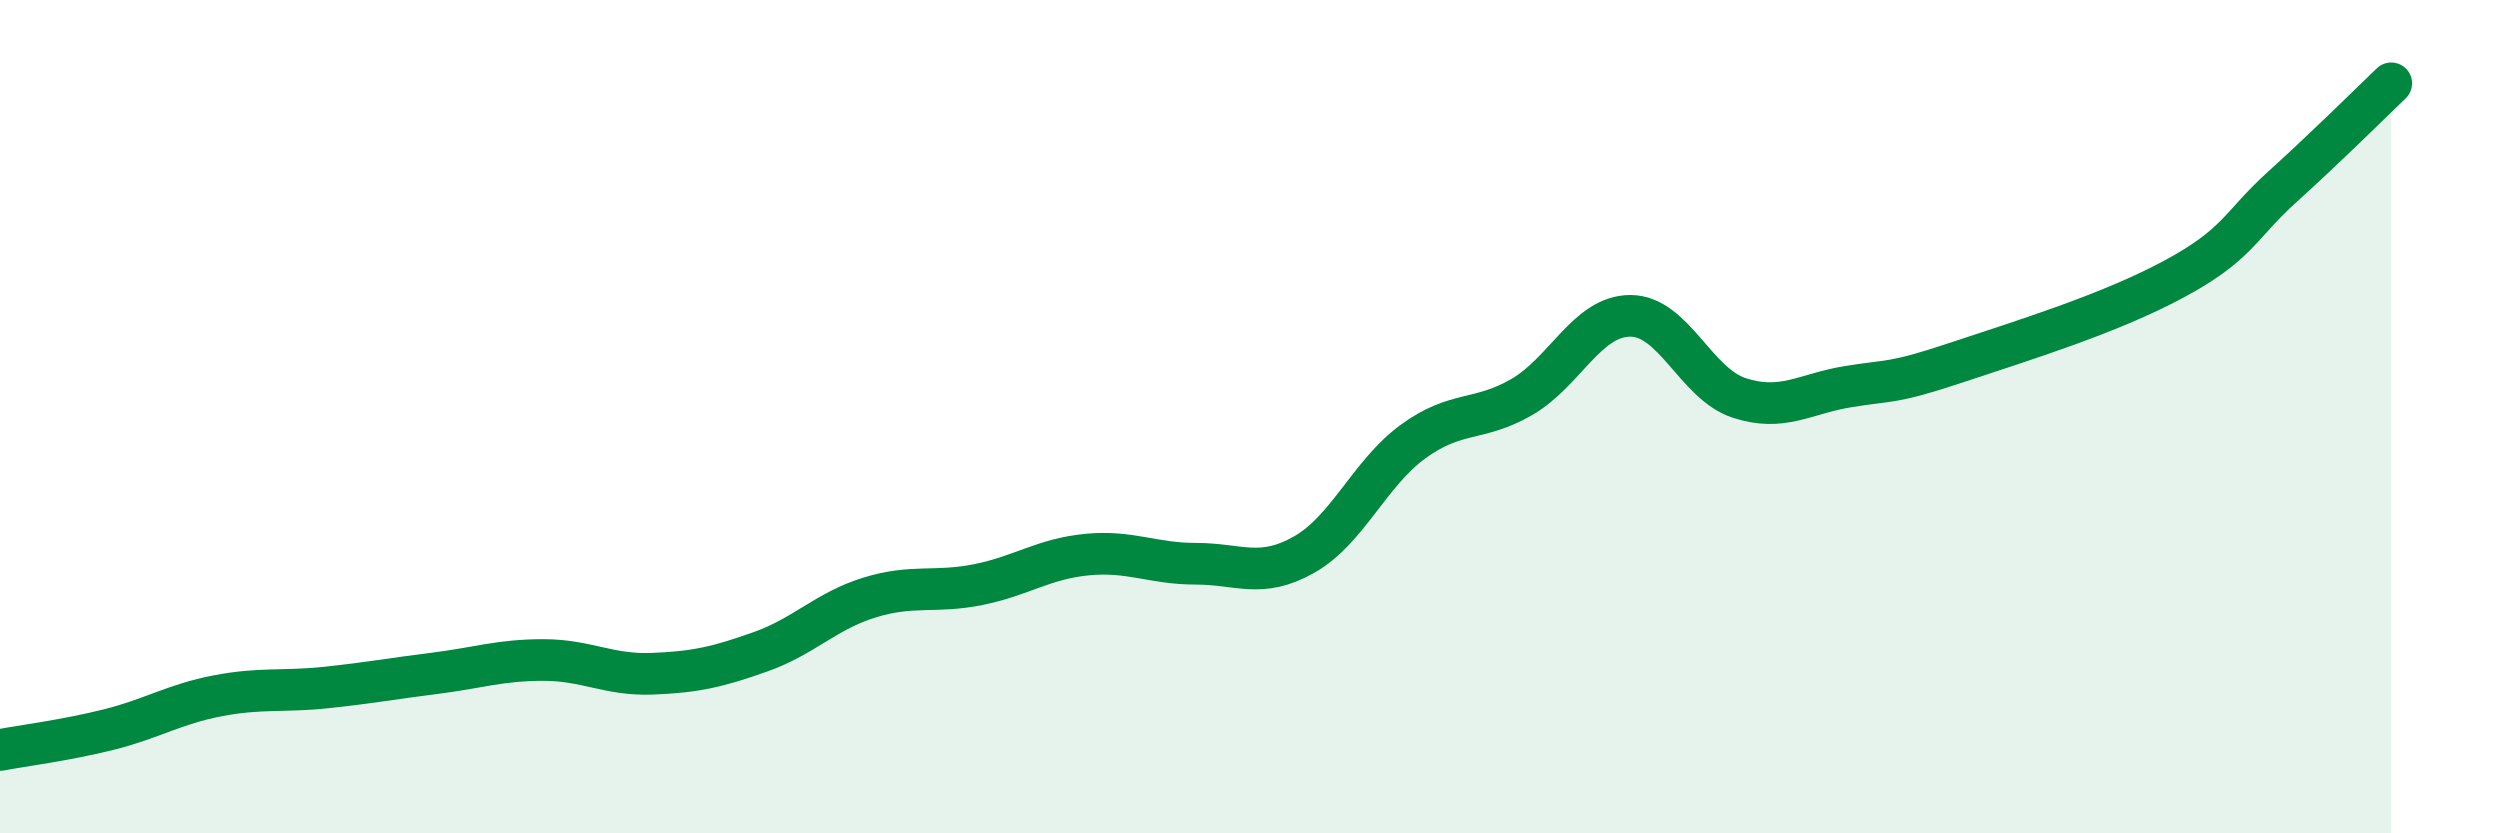
    <svg width="60" height="20" viewBox="0 0 60 20" xmlns="http://www.w3.org/2000/svg">
      <path
        d="M 0,18 C 0.52,17.9 1.57,17.77 2.61,17.51 C 3.65,17.25 4.18,16.9 5.22,16.7 C 6.26,16.5 6.79,16.61 7.83,16.5 C 8.87,16.39 9.39,16.29 10.43,16.16 C 11.47,16.03 12,15.84 13.04,15.84 C 14.08,15.84 14.61,16.21 15.65,16.17 C 16.69,16.13 17.22,16.01 18.26,15.64 C 19.3,15.27 19.83,14.66 20.87,14.34 C 21.91,14.02 22.44,14.24 23.48,14.03 C 24.52,13.82 25.05,13.41 26.09,13.31 C 27.13,13.21 27.66,13.53 28.7,13.53 C 29.74,13.53 30.26,13.9 31.3,13.31 C 32.34,12.72 32.87,11.36 33.91,10.6 C 34.95,9.84 35.48,10.13 36.52,9.53 C 37.56,8.93 38.09,7.58 39.13,7.58 C 40.17,7.58 40.7,9.21 41.74,9.55 C 42.78,9.89 43.31,9.45 44.35,9.28 C 45.39,9.11 45.4,9.22 46.96,8.7 C 48.52,8.18 50.61,7.54 52.17,6.7 C 53.73,5.86 53.74,5.42 54.78,4.48 C 55.82,3.54 56.87,2.5 57.39,2L57.39 20L0 20Z"
        fill="#008740"
        opacity="0.1"
        stroke-linecap="round"
        stroke-linejoin="round"
      />
      <path
        d="M 0,18 C 0.52,17.9 1.57,17.77 2.61,17.51 C 3.65,17.25 4.18,16.9 5.22,16.7 C 6.26,16.5 6.79,16.61 7.83,16.5 C 8.87,16.39 9.39,16.29 10.43,16.16 C 11.47,16.03 12,15.84 13.04,15.84 C 14.08,15.84 14.61,16.21 15.65,16.17 C 16.69,16.13 17.22,16.01 18.26,15.64 C 19.3,15.27 19.83,14.66 20.87,14.34 C 21.91,14.02 22.44,14.24 23.48,14.03 C 24.52,13.82 25.05,13.41 26.09,13.31 C 27.13,13.21 27.66,13.53 28.7,13.53 C 29.74,13.53 30.26,13.9 31.3,13.31 C 32.34,12.72 32.87,11.36 33.91,10.6 C 34.95,9.84 35.48,10.13 36.52,9.53 C 37.56,8.93 38.09,7.58 39.13,7.58 C 40.17,7.58 40.7,9.21 41.74,9.55 C 42.78,9.89 43.31,9.45 44.35,9.28 C 45.39,9.11 45.4,9.22 46.96,8.7 C 48.52,8.18 50.61,7.54 52.17,6.7 C 53.73,5.86 53.74,5.42 54.78,4.48 C 55.82,3.54 56.87,2.5 57.39,2"
        stroke="#008740"
        stroke-width="1"
        fill="none"
        stroke-linecap="round"
        stroke-linejoin="round"
      />
    </svg>
  